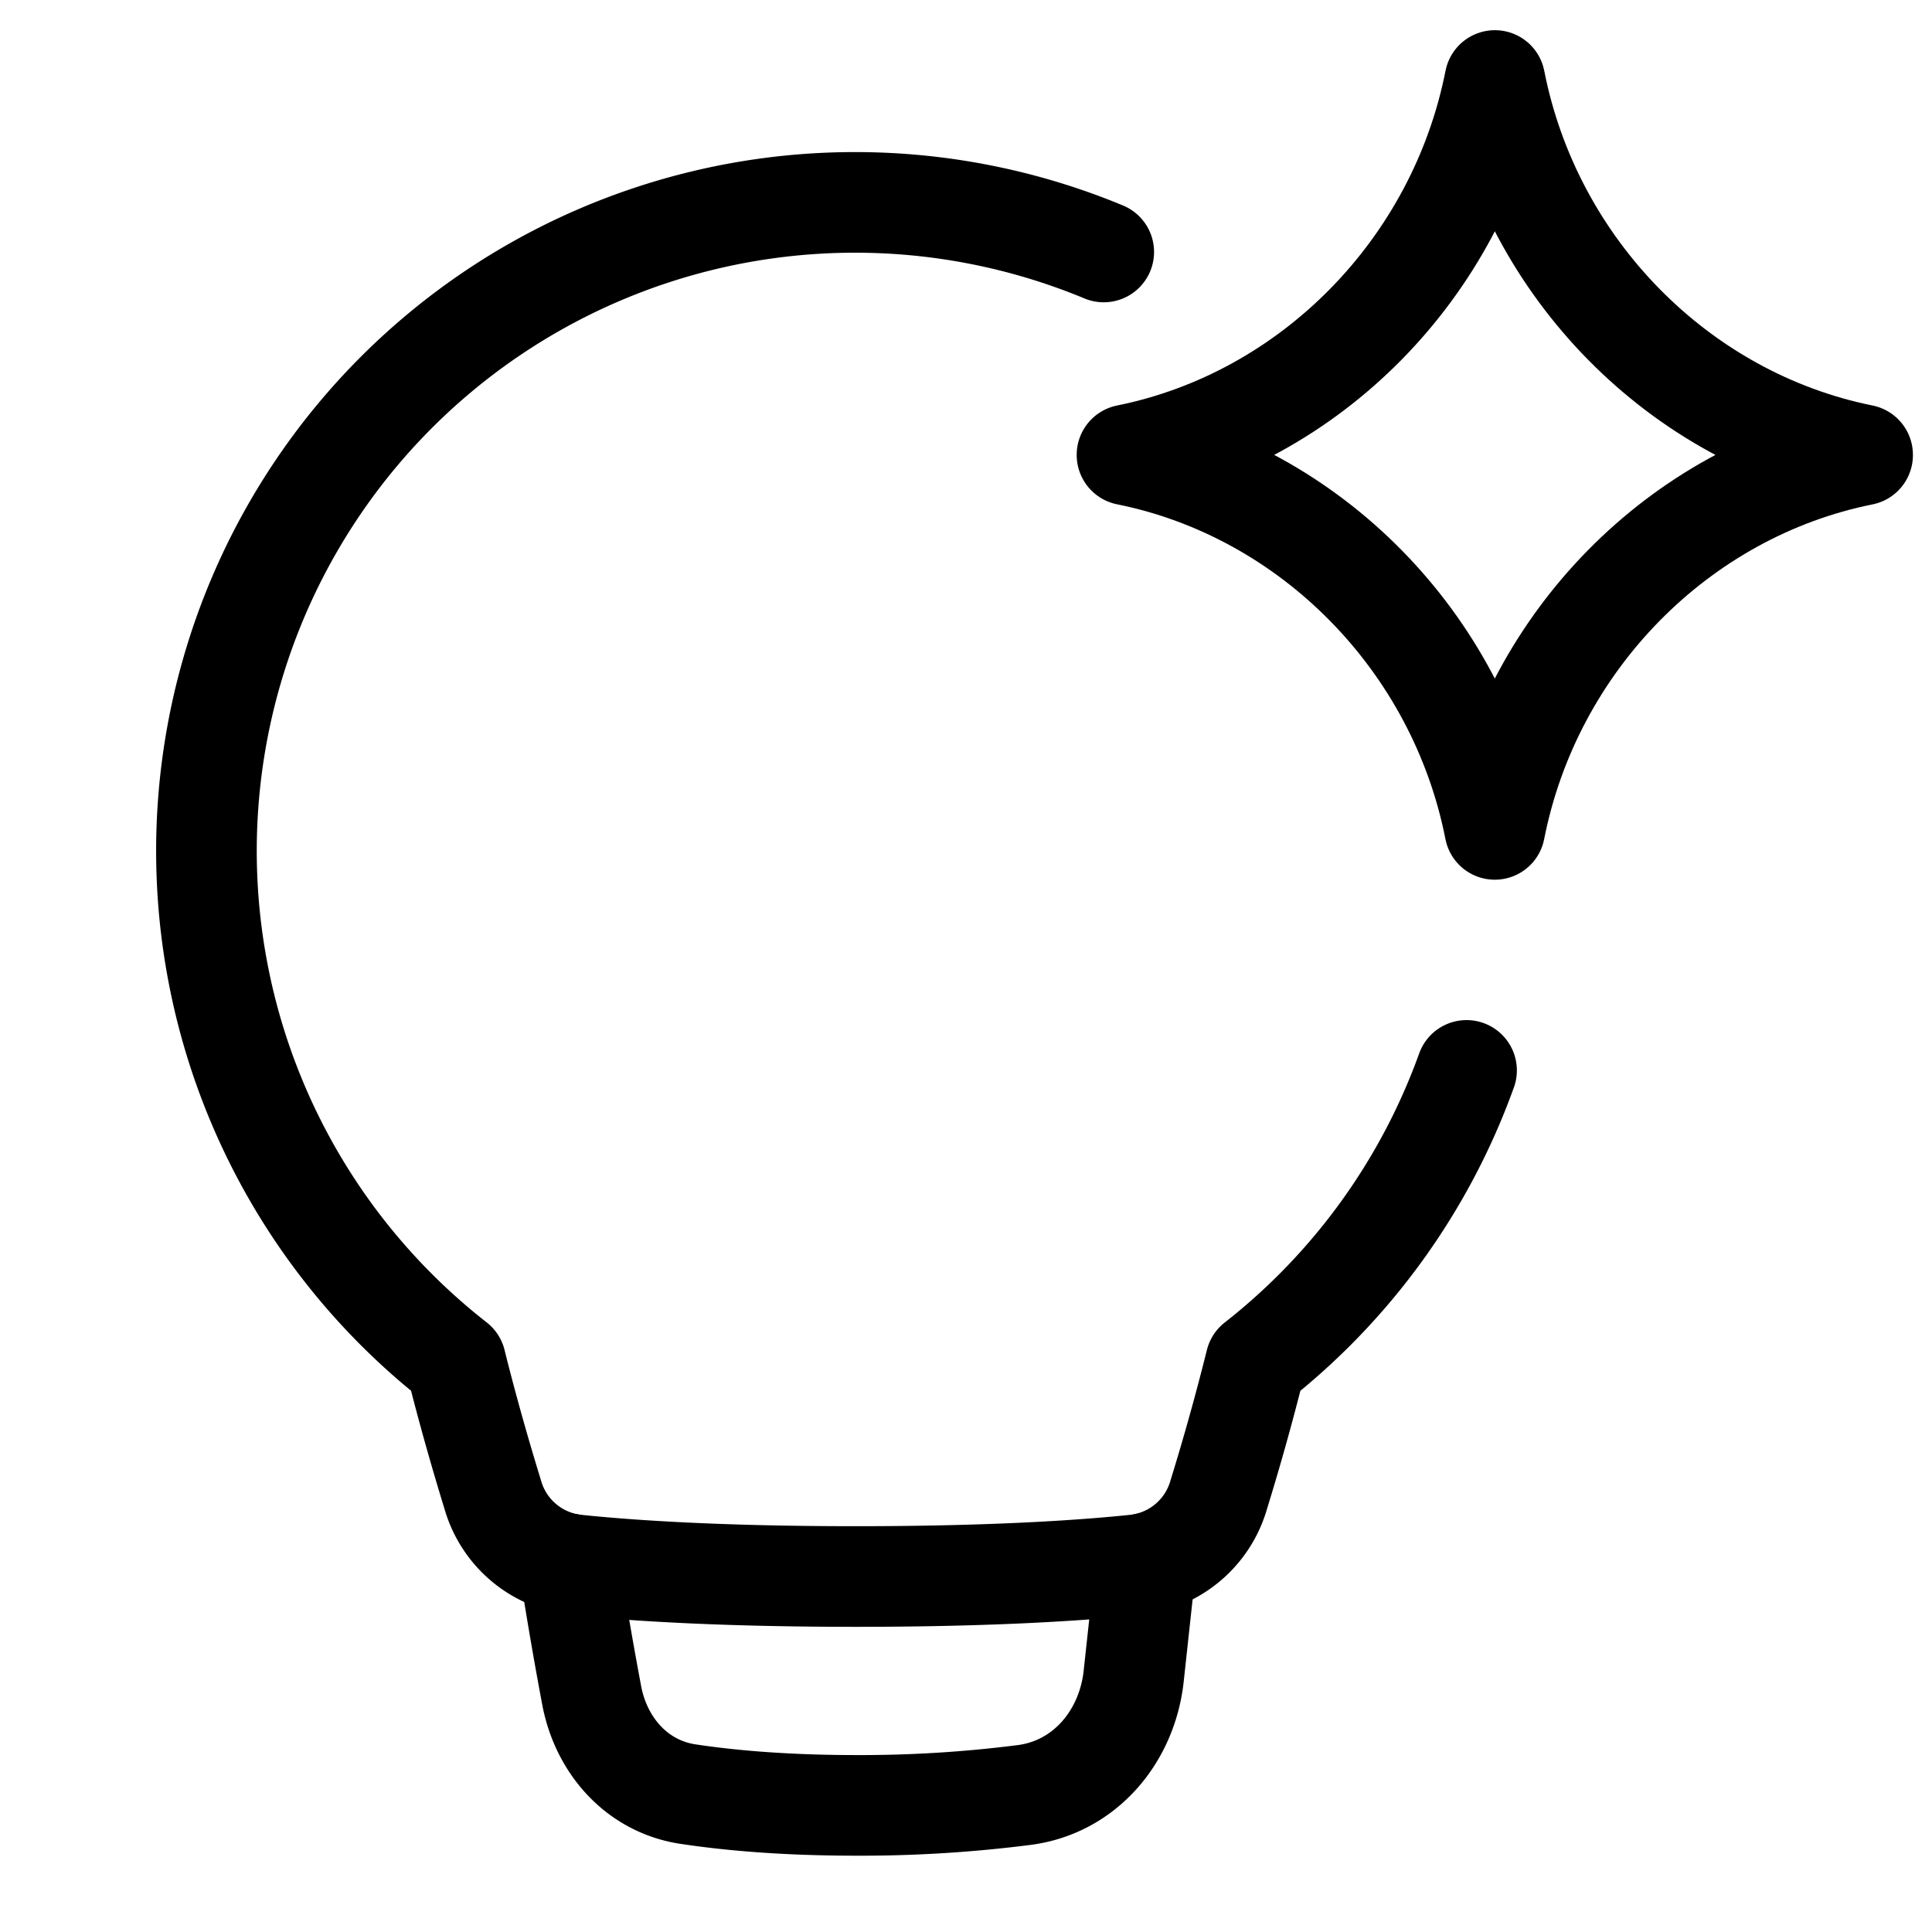 <svg viewBox="0 0 24 24" fill="none" height="24" width="24" xmlns="http://www.w3.org/2000/svg">
  <path d="M7.07 19.427c.096.621.196 1.186.28 1.633.118.627.565 1.132 1.196 1.227.496.075 1.185.14 2.085.14a16 16 0 0 0 2.093-.129c.751-.098 1.277-.723 1.359-1.476l.152-1.403" stroke-width="1.25" stroke-linejoin="round" stroke-linecap="round" stroke="currentColor"/>
  <path d="M13.711 3.13a8.057 8.057 0 0 0-8.05 13.79c.153.617.325 1.208.461 1.65a1.21 1.21 0 0 0 1.03.869c.661.069 1.774.145 3.478.145 1.705 0 2.818-.076 3.479-.145a1.211 1.211 0 0 0 1.03-.869 31 31 0 0 0 .46-1.649 8.078 8.078 0 0 0 2.619-3.624" stroke-width="1.25" stroke-linejoin="round" stroke-linecap="round" stroke="currentColor"/>
  <path d="M14 5.65c2.277-.458 4.11-2.314 4.57-4.65.458 2.336 2.291 4.192 4.568 4.65m0 .003c-2.277.457-4.11 2.313-4.569 4.65C18.11 7.966 16.277 6.11 14 5.652" stroke-width="1.25" stroke-linejoin="round" stroke-linecap="round" stroke="currentColor"/>
</svg>
